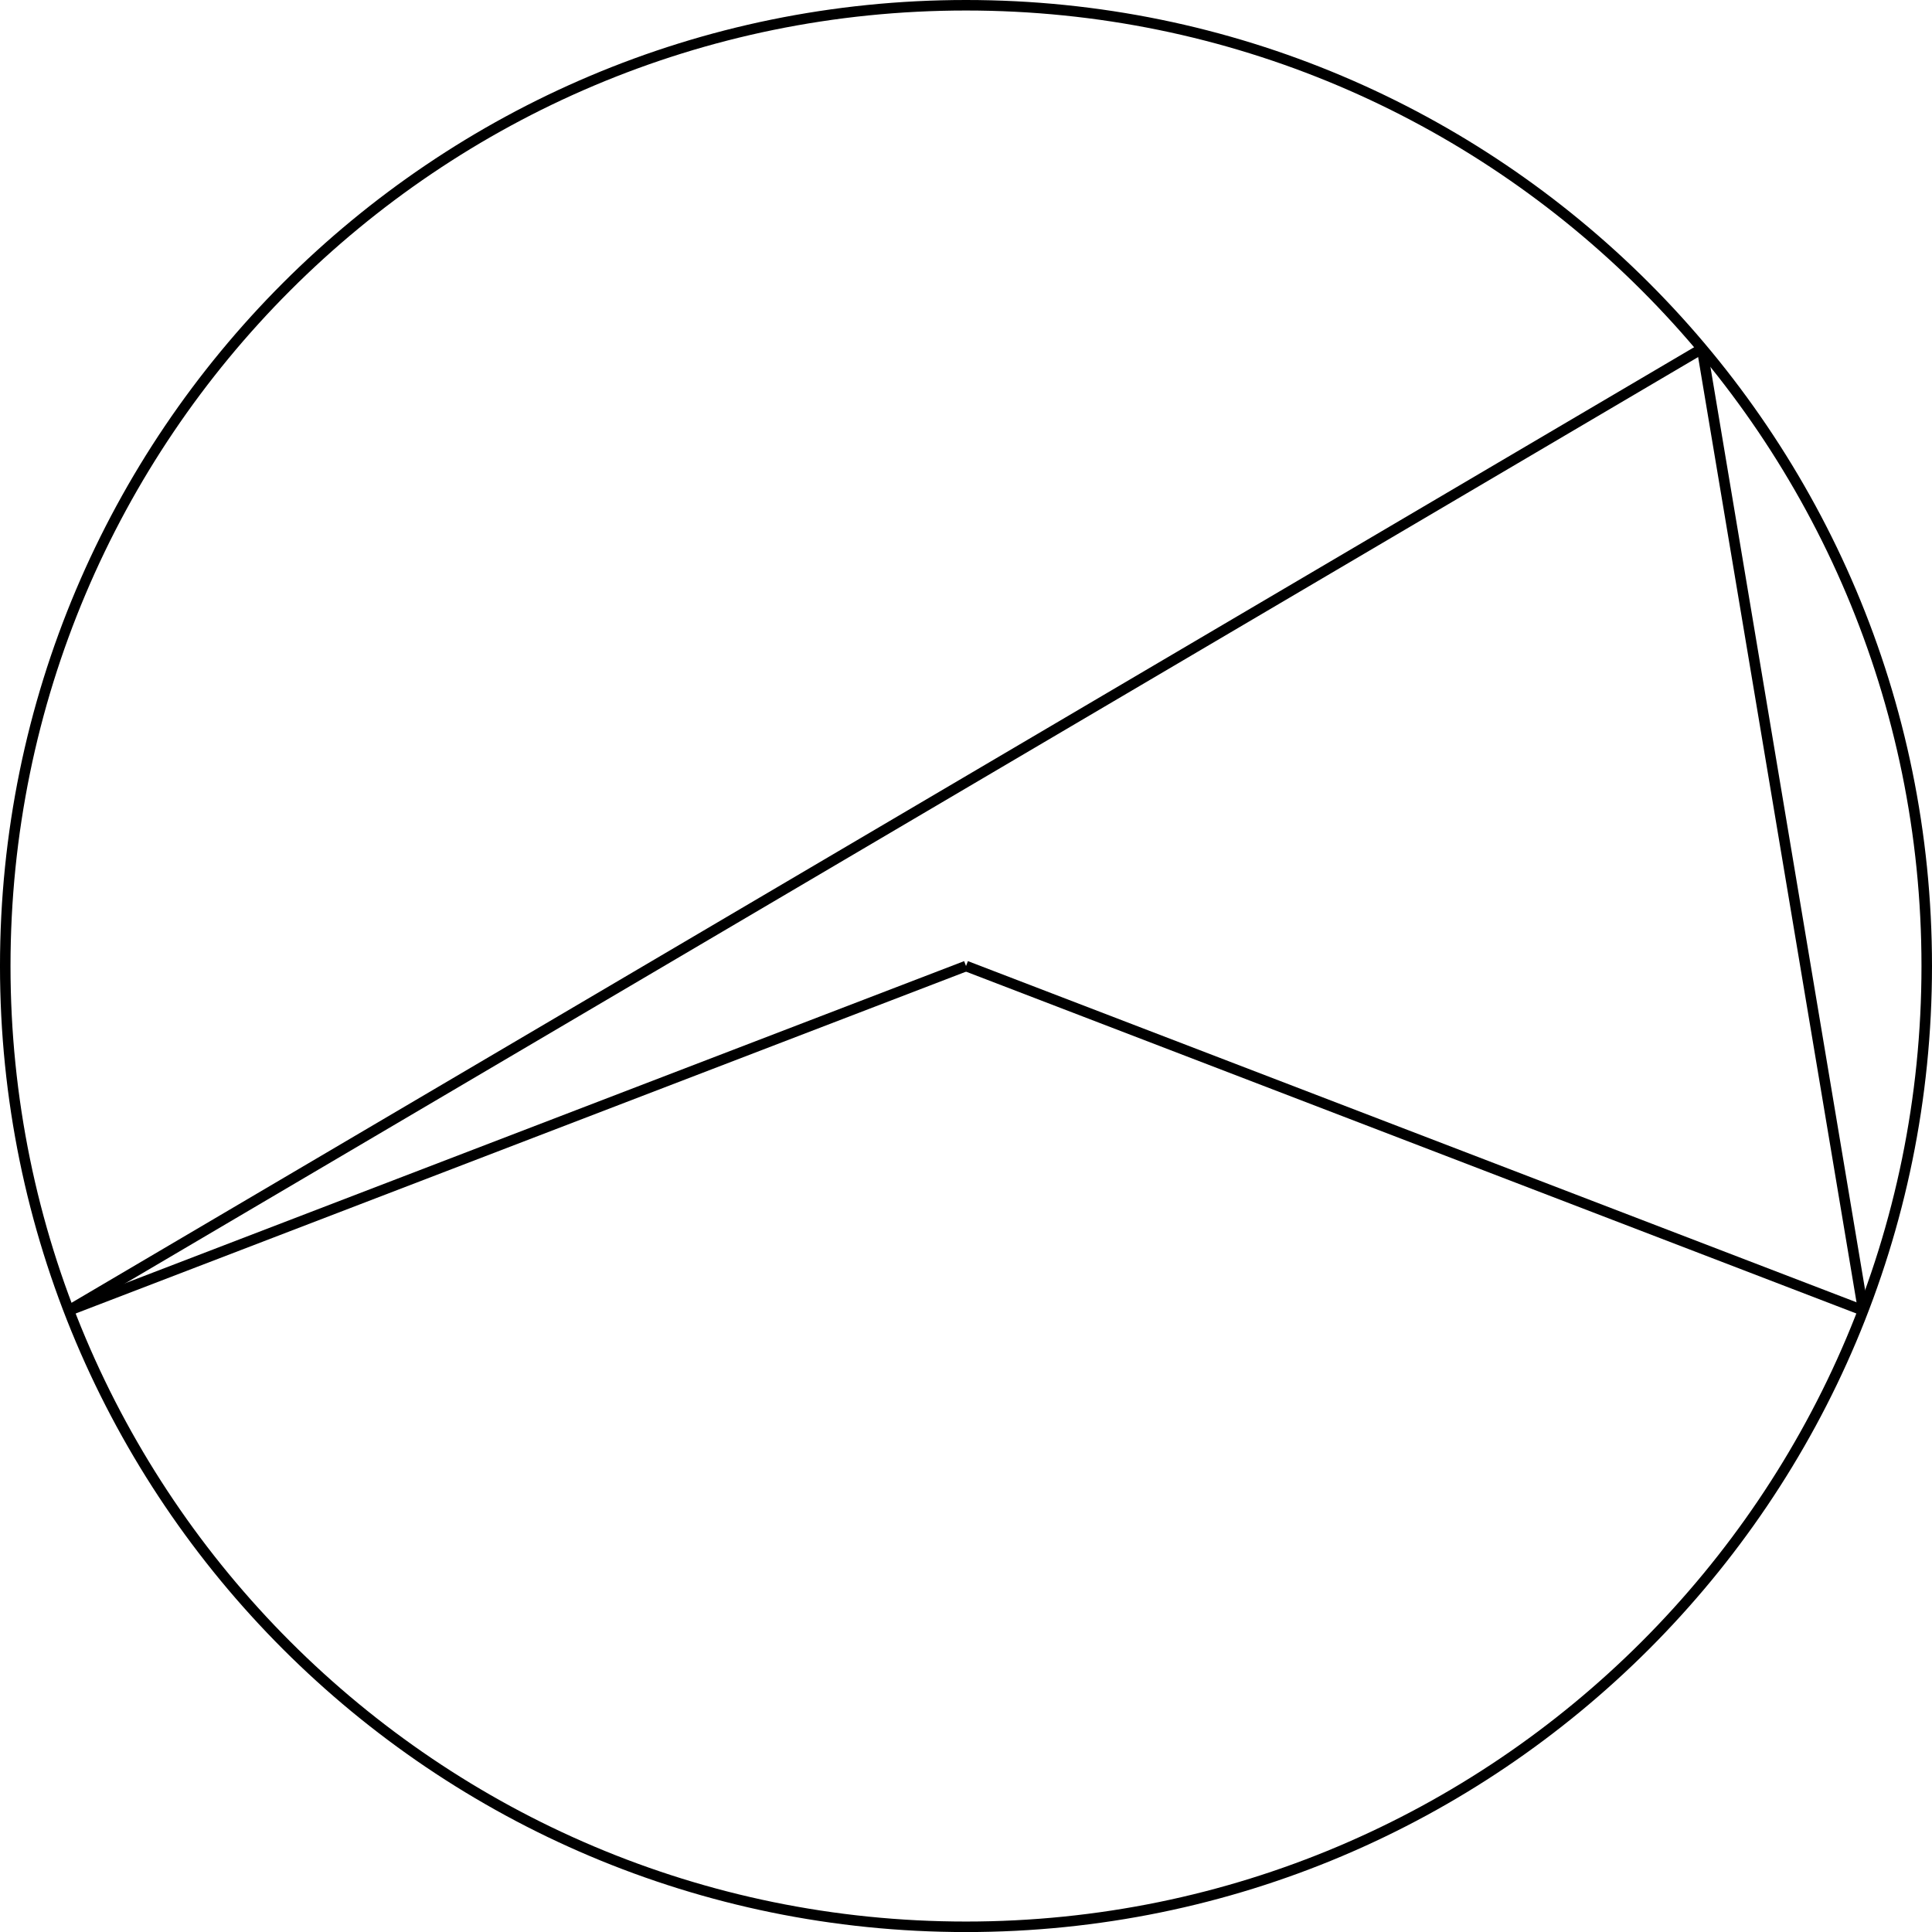 <?xml version='1.0' encoding='UTF-8'?>
<!-- This file was generated by dvisvgm 2.13.3 -->
<svg version='1.1' xmlns='http://www.w3.org/2000/svg' xmlns:xlink='http://www.w3.org/1999/xlink' width='293.008pt' height='293.016pt' viewBox='13.828 351.773 293.008 293.016'>
<g id='page2' transform='matrix(2 0 0 2 0 0)'>
<path d='M153.019 249.141C153.019 208.902 120.402 176.285 80.168 176.285C39.93 176.285 7.312 208.902 7.312 249.141S39.93 321.996 80.168 321.996C120.402 321.996 153.019 289.379 153.019 249.141Z' stroke='#000' fill='none' stroke-width='.797' stroke-miterlimit='10'/>
<path d='M12.129 275.262L80.168 249.141' stroke='#000' fill='none' stroke-width='.797' stroke-miterlimit='10'/>
<path d='M148.203 275.262L80.168 249.141' stroke='#000' fill='none' stroke-width='.797' stroke-miterlimit='10'/>
<path d='M12.129 275.262L135.981 202.324' stroke='#000' fill='none' stroke-width='.797' stroke-miterlimit='10'/>
<path d='M148.203 275.262L135.981 202.324' stroke='#000' fill='none' stroke-width='.797' stroke-miterlimit='10'/>
</g>
</svg>